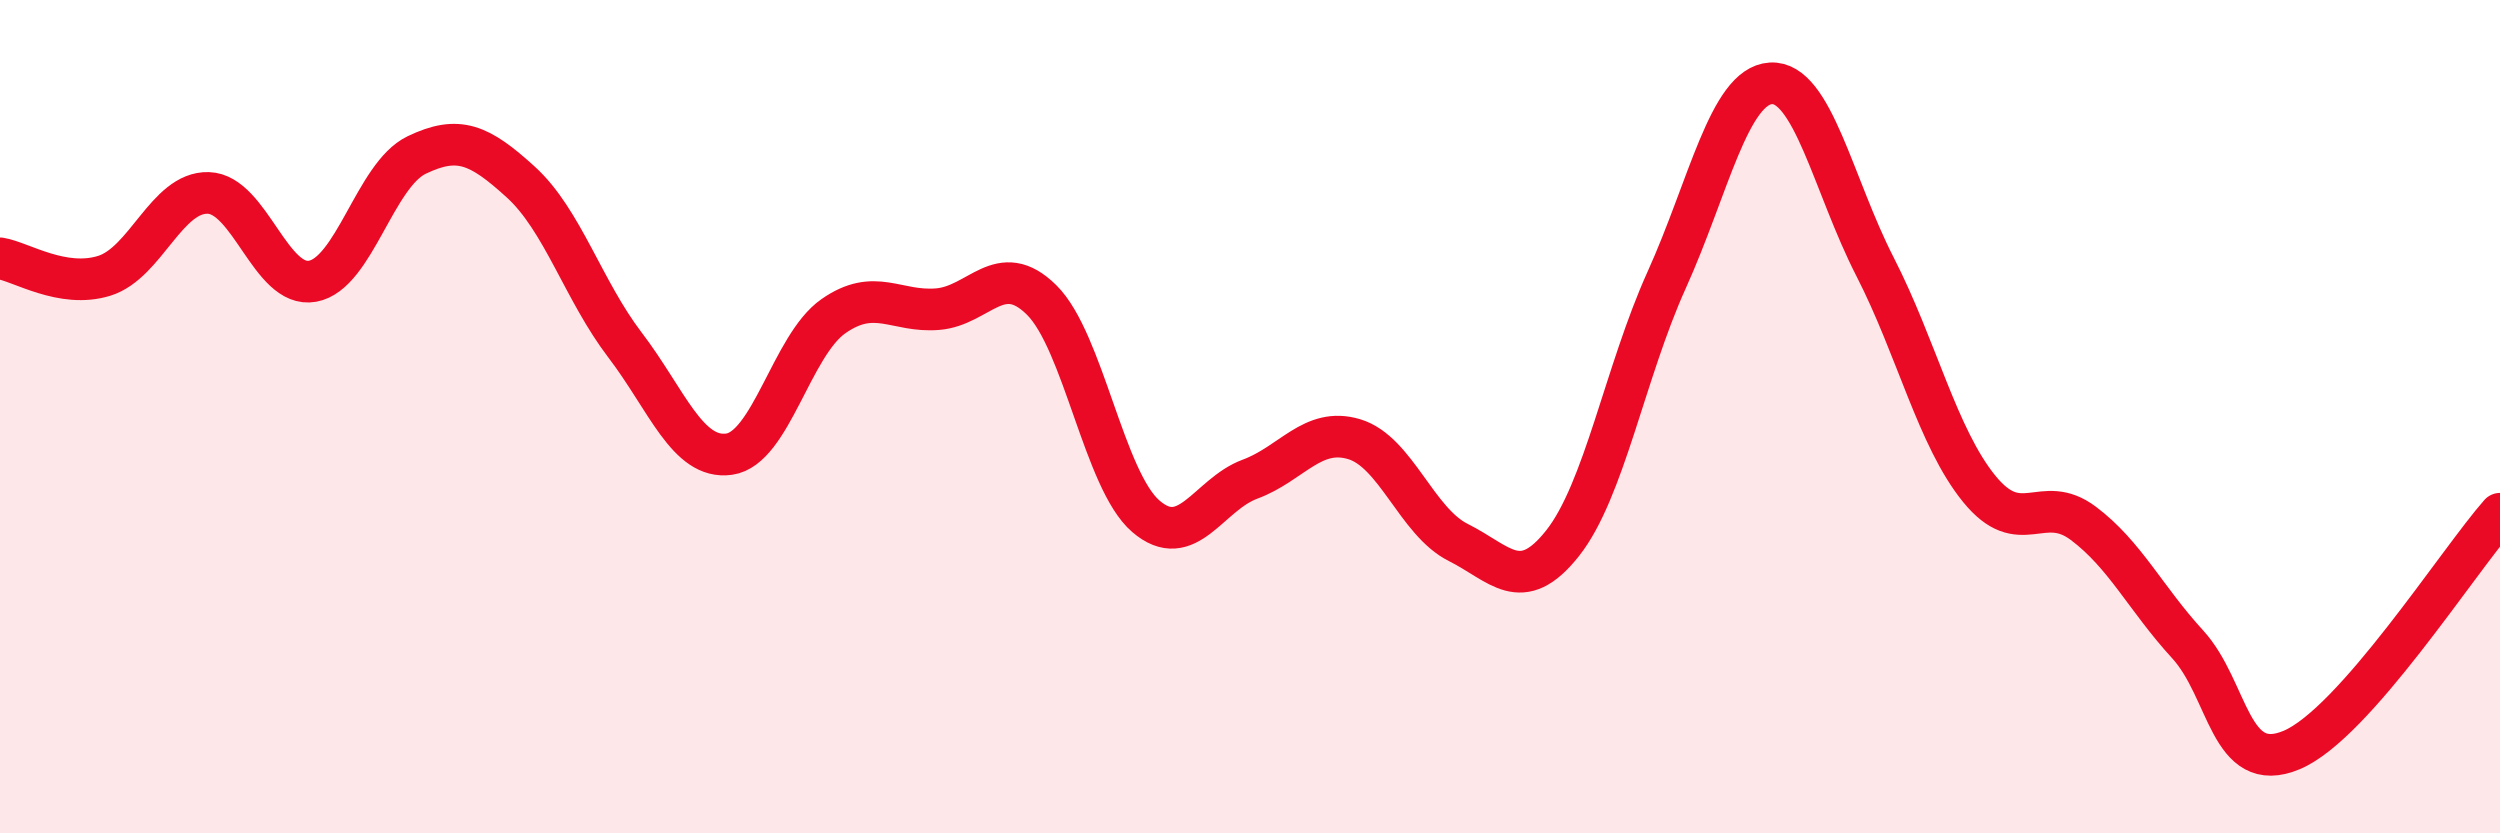 
    <svg width="60" height="20" viewBox="0 0 60 20" xmlns="http://www.w3.org/2000/svg">
      <path
        d="M 0,6.2 C 0.5,6.28 1.5,6.93 2.5,6.62 C 3.5,6.31 4,4.6 5,4.63 C 6,4.66 6.5,6.93 7.5,6.75 C 8.5,6.57 9,4.2 10,3.72 C 11,3.24 11.5,3.46 12.5,4.37 C 13.5,5.28 14,6.97 15,8.28 C 16,9.59 16.5,11.04 17.5,10.9 C 18.5,10.76 19,8.29 20,7.59 C 21,6.89 21.5,7.5 22.5,7.42 C 23.5,7.34 24,6.21 25,7.2 C 26,8.19 26.5,11.53 27.5,12.39 C 28.5,13.25 29,11.87 30,11.5 C 31,11.13 31.5,10.24 32.5,10.54 C 33.5,10.84 34,12.52 35,13.02 C 36,13.52 36.5,14.3 37.5,13.04 C 38.5,11.78 39,8.93 40,6.72 C 41,4.51 41.5,2.06 42.5,2 C 43.5,1.94 44,4.45 45,6.4 C 46,8.35 46.5,10.5 47.5,11.73 C 48.5,12.96 49,11.81 50,12.56 C 51,13.31 51.5,14.37 52.5,15.46 C 53.5,16.55 53.5,18.63 55,18 C 56.5,17.37 59,13.46 60,12.33L60 20L0 20Z"
        fill="#EB0A25"
        opacity="0.1"
        stroke-linecap="round"
        stroke-linejoin="round"
      />
      <path
        d="M 0,6.2 C 0.5,6.28 1.5,6.93 2.5,6.62 C 3.5,6.31 4,4.6 5,4.63 C 6,4.66 6.5,6.93 7.5,6.75 C 8.5,6.57 9,4.2 10,3.72 C 11,3.24 11.5,3.46 12.5,4.37 C 13.5,5.28 14,6.97 15,8.28 C 16,9.59 16.5,11.04 17.5,10.9 C 18.5,10.76 19,8.29 20,7.59 C 21,6.89 21.5,7.5 22.5,7.42 C 23.5,7.34 24,6.21 25,7.2 C 26,8.19 26.5,11.53 27.5,12.39 C 28.5,13.25 29,11.87 30,11.5 C 31,11.13 31.5,10.24 32.5,10.54 C 33.5,10.84 34,12.52 35,13.02 C 36,13.52 36.5,14.3 37.5,13.04 C 38.5,11.78 39,8.93 40,6.72 C 41,4.51 41.5,2.06 42.5,2 C 43.5,1.94 44,4.45 45,6.4 C 46,8.35 46.5,10.5 47.5,11.73 C 48.5,12.96 49,11.81 50,12.56 C 51,13.31 51.5,14.37 52.5,15.46 C 53.5,16.55 53.5,18.63 55,18 C 56.5,17.37 59,13.46 60,12.33"
        stroke="#EB0A25"
        stroke-width="1"
        fill="none"
        stroke-linecap="round"
        stroke-linejoin="round"
      />
    </svg>
  